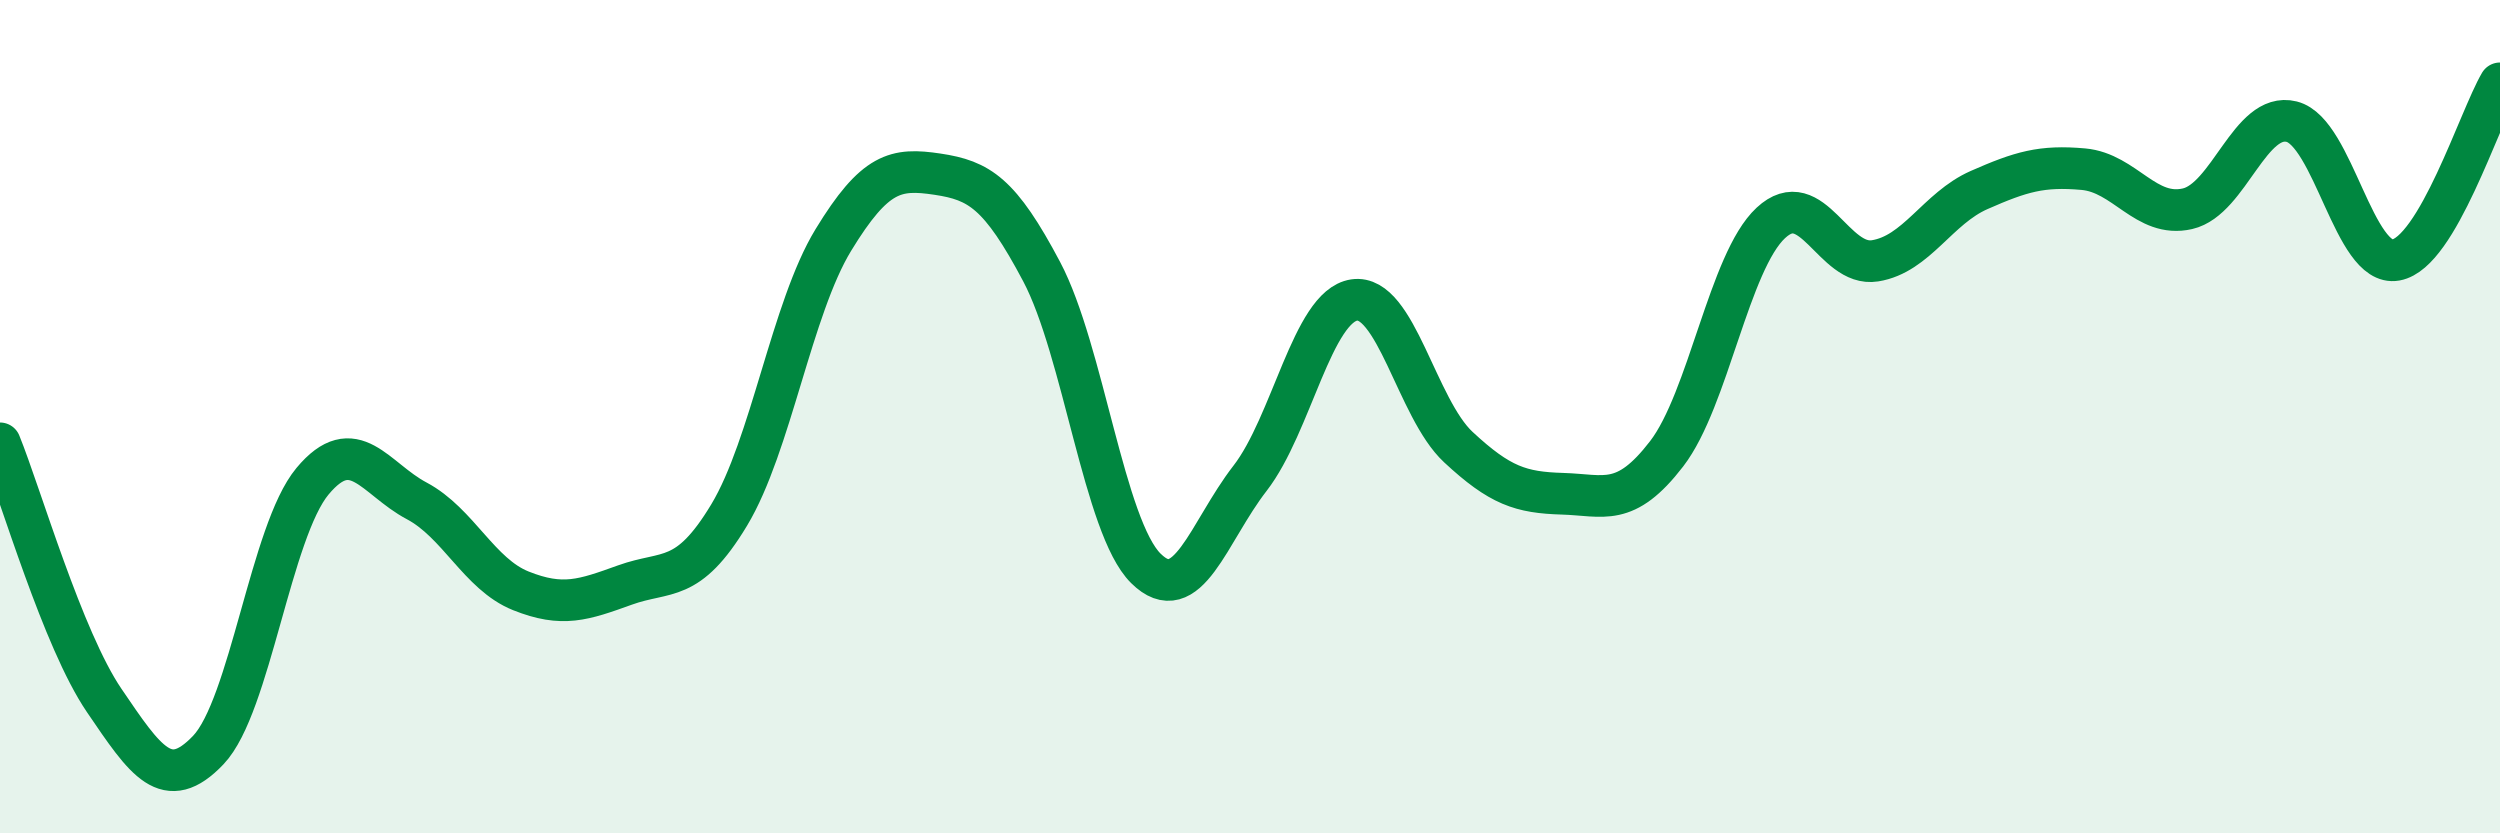
    <svg width="60" height="20" viewBox="0 0 60 20" xmlns="http://www.w3.org/2000/svg">
      <path
        d="M 0,10.64 C 0.5,11.87 1.5,15.34 2.5,16.81 C 3.5,18.28 4,19.05 5,18 C 6,16.95 6.5,12.75 7.5,11.55 C 8.5,10.35 9,11.49 10,12.02 C 11,12.55 11.5,13.78 12.5,14.18 C 13.5,14.58 14,14.4 15,14.04 C 16,13.68 16.5,14.02 17.5,12.36 C 18.5,10.7 19,7.4 20,5.76 C 21,4.12 21.5,4.03 22.5,4.18 C 23.5,4.33 24,4.63 25,6.52 C 26,8.41 26.5,12.65 27.5,13.64 C 28.5,14.63 29,12.77 30,11.48 C 31,10.19 31.5,7.35 32.5,7.2 C 33.5,7.05 34,9.8 35,10.73 C 36,11.66 36.5,11.82 37.5,11.85 C 38.5,11.88 39,12.19 40,10.89 C 41,9.59 41.5,6.28 42.5,5.35 C 43.5,4.42 44,6.42 45,6.26 C 46,6.1 46.5,5 47.5,4.56 C 48.5,4.12 49,3.97 50,4.06 C 51,4.15 51.5,5.24 52.5,5.01 C 53.5,4.78 54,2.67 55,2.92 C 56,3.17 56.5,6.42 57.5,6.24 C 58.5,6.06 59.5,2.85 60,2L60 20L0 20Z"
        fill="#008740"
        opacity="0.1"
        stroke-linecap="round"
        stroke-linejoin="round"
      />
      <path
        d="M 0,10.64 C 0.5,11.87 1.5,15.34 2.5,16.81 C 3.5,18.28 4,19.05 5,18 C 6,16.95 6.5,12.75 7.5,11.55 C 8.5,10.35 9,11.49 10,12.02 C 11,12.55 11.5,13.78 12.5,14.18 C 13.5,14.58 14,14.4 15,14.04 C 16,13.68 16.5,14.02 17.5,12.36 C 18.5,10.7 19,7.4 20,5.76 C 21,4.12 21.5,4.03 22.5,4.18 C 23.5,4.33 24,4.63 25,6.52 C 26,8.41 26.5,12.65 27.5,13.64 C 28.5,14.63 29,12.77 30,11.48 C 31,10.19 31.5,7.35 32.5,7.2 C 33.5,7.05 34,9.8 35,10.73 C 36,11.66 36.5,11.82 37.5,11.85 C 38.5,11.88 39,12.19 40,10.89 C 41,9.59 41.5,6.28 42.5,5.35 C 43.5,4.42 44,6.42 45,6.26 C 46,6.1 46.5,5 47.5,4.56 C 48.5,4.12 49,3.97 50,4.06 C 51,4.15 51.5,5.24 52.5,5.01 C 53.5,4.78 54,2.67 55,2.92 C 56,3.17 56.5,6.42 57.5,6.24 C 58.5,6.06 59.5,2.85 60,2"
        stroke="#008740"
        stroke-width="1"
        fill="none"
        stroke-linecap="round"
        stroke-linejoin="round"
      />
    </svg>
  